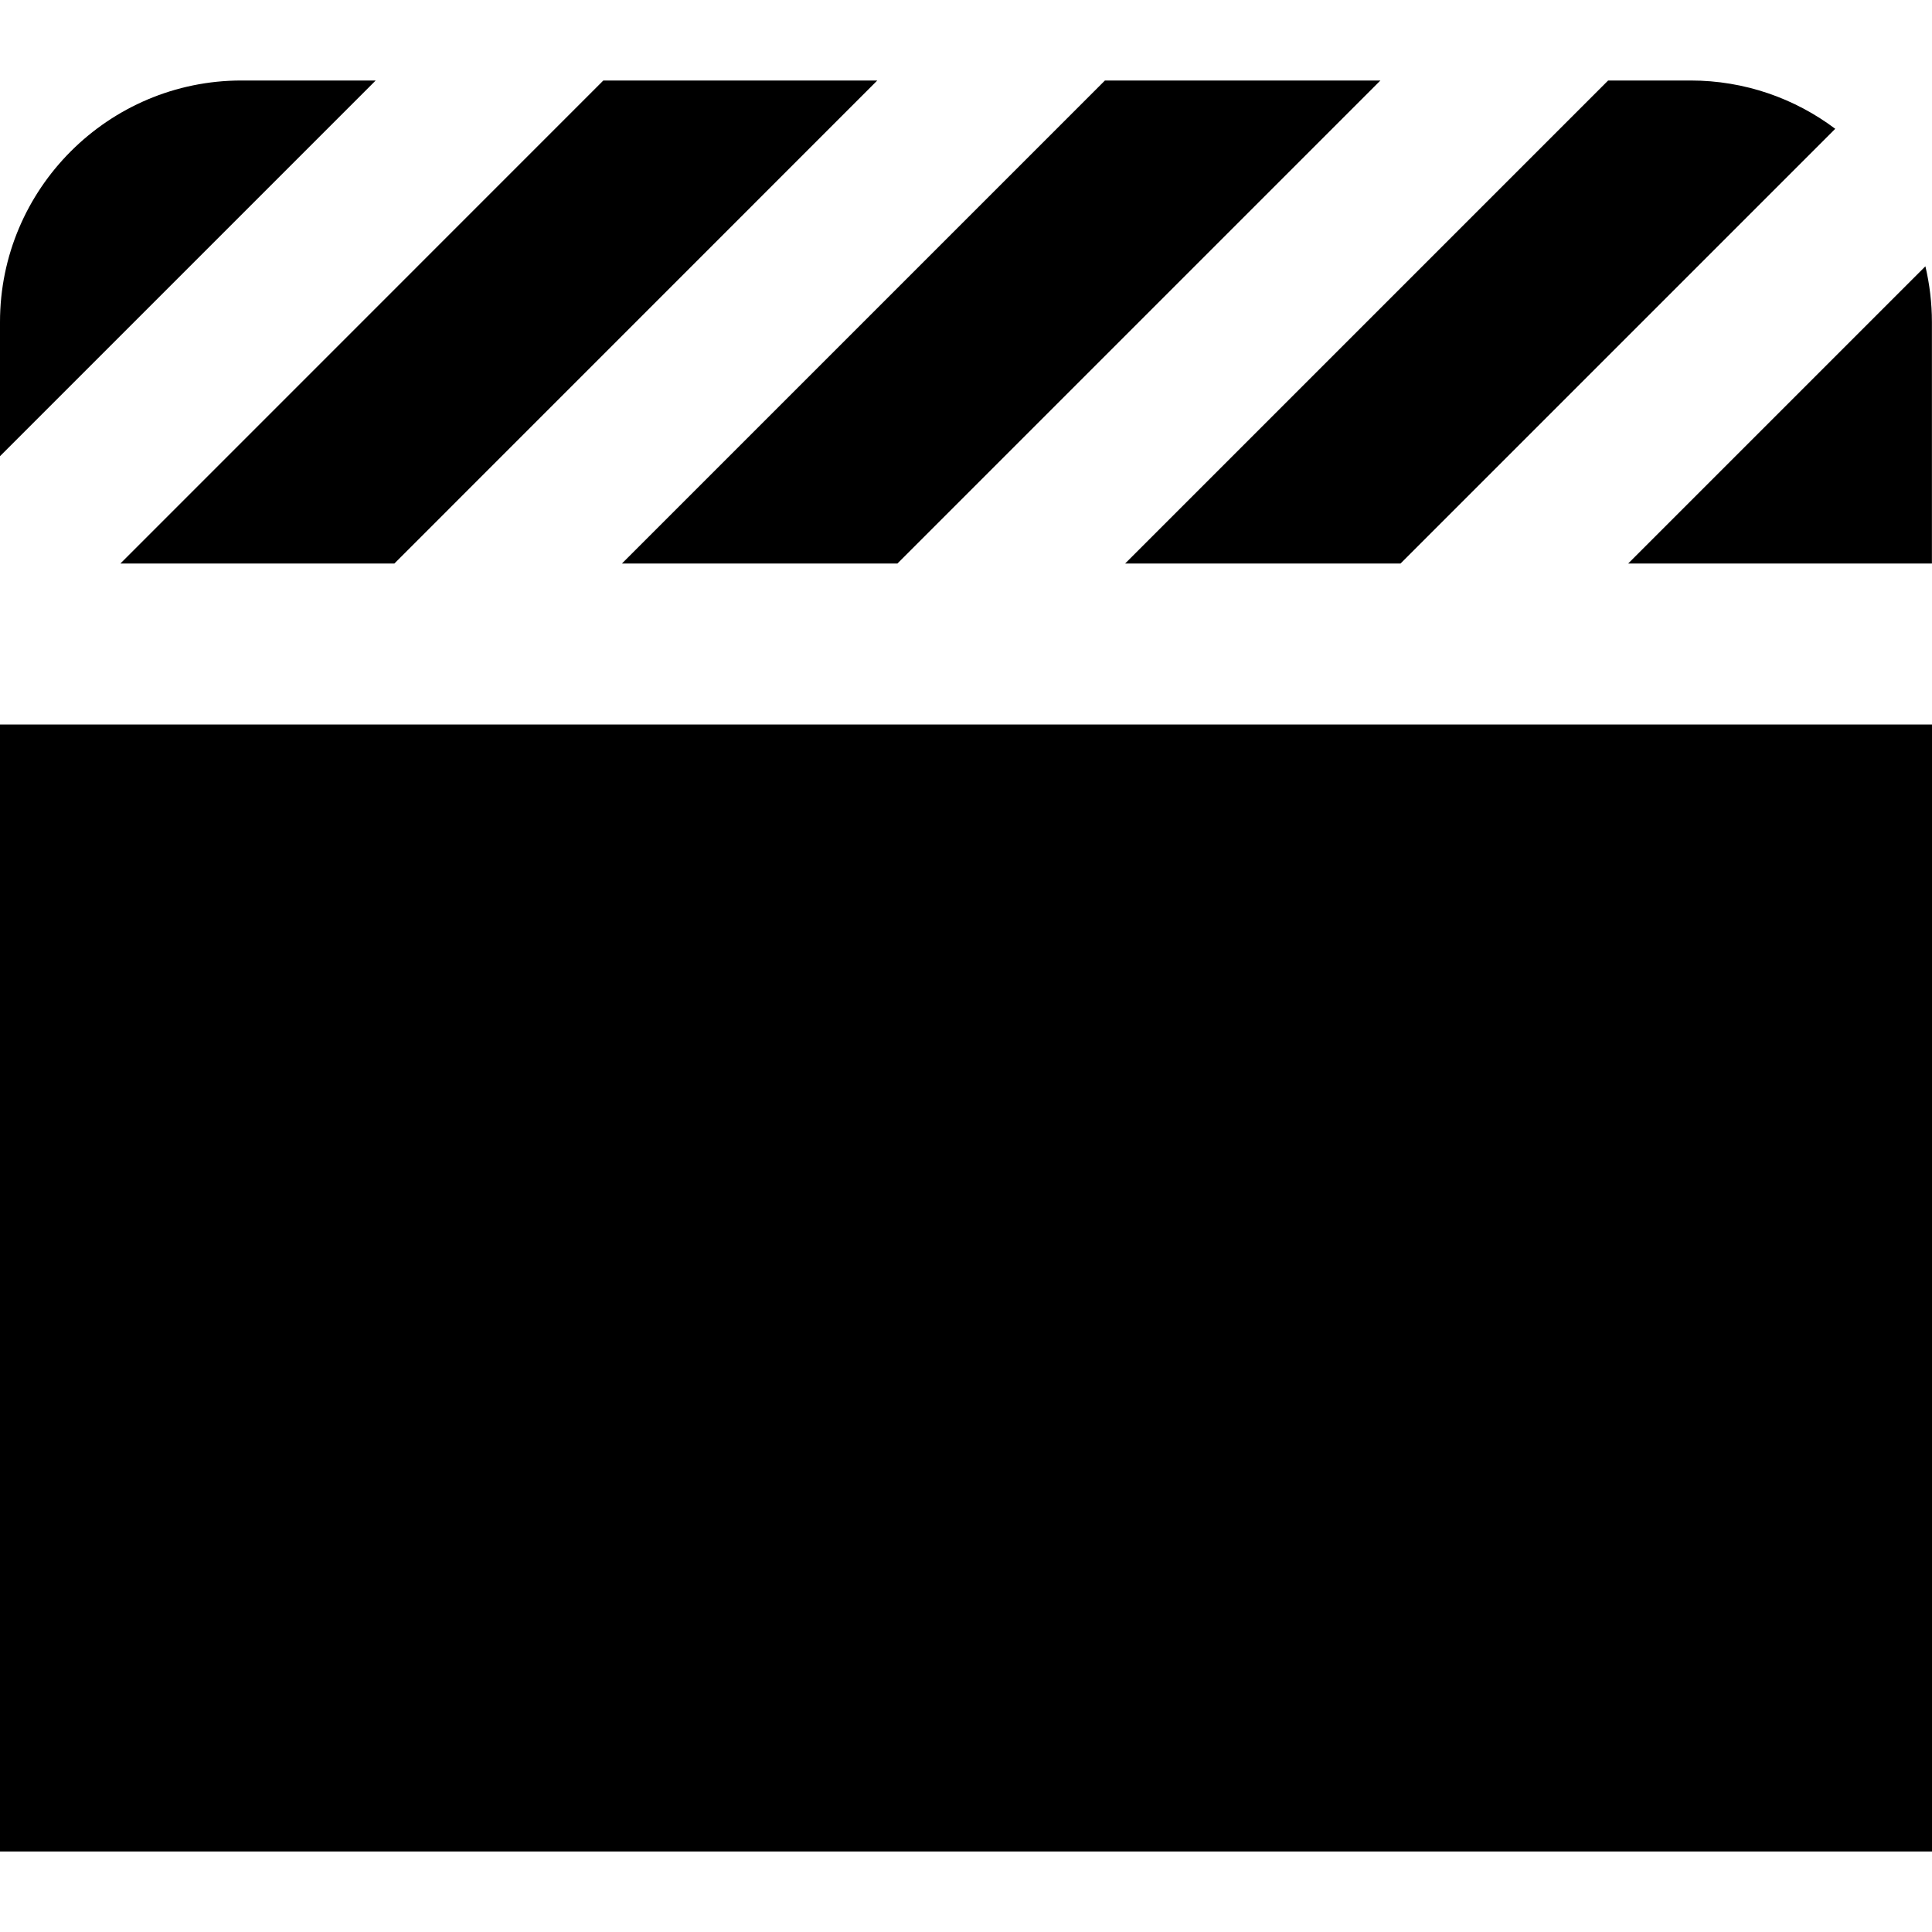 <?xml version="1.0" encoding="UTF-8"?>
<svg xmlns="http://www.w3.org/2000/svg" id="Layer_1" data-name="Layer 1" viewBox="0 0 24 24">
  <path d="m24,9v14H0v-14h24ZM1.496,7h3.403L10.898,1h-3.403L1.496,7ZM17.148,1h-3.422l-6,6h3.422l6-6Zm-3.172,6h3.422l5.4-5.4c-.501-.377-1.124-.6-1.798-.6h-1.023l-6,6Zm6.25,0h3.773v-3c0-.238-.029-.47-.081-.692l-3.692,3.692ZM4.667,1h-1.667C1.346,1,0,2.346,0,4v1.667L4.667,1Z"/>
</svg>
